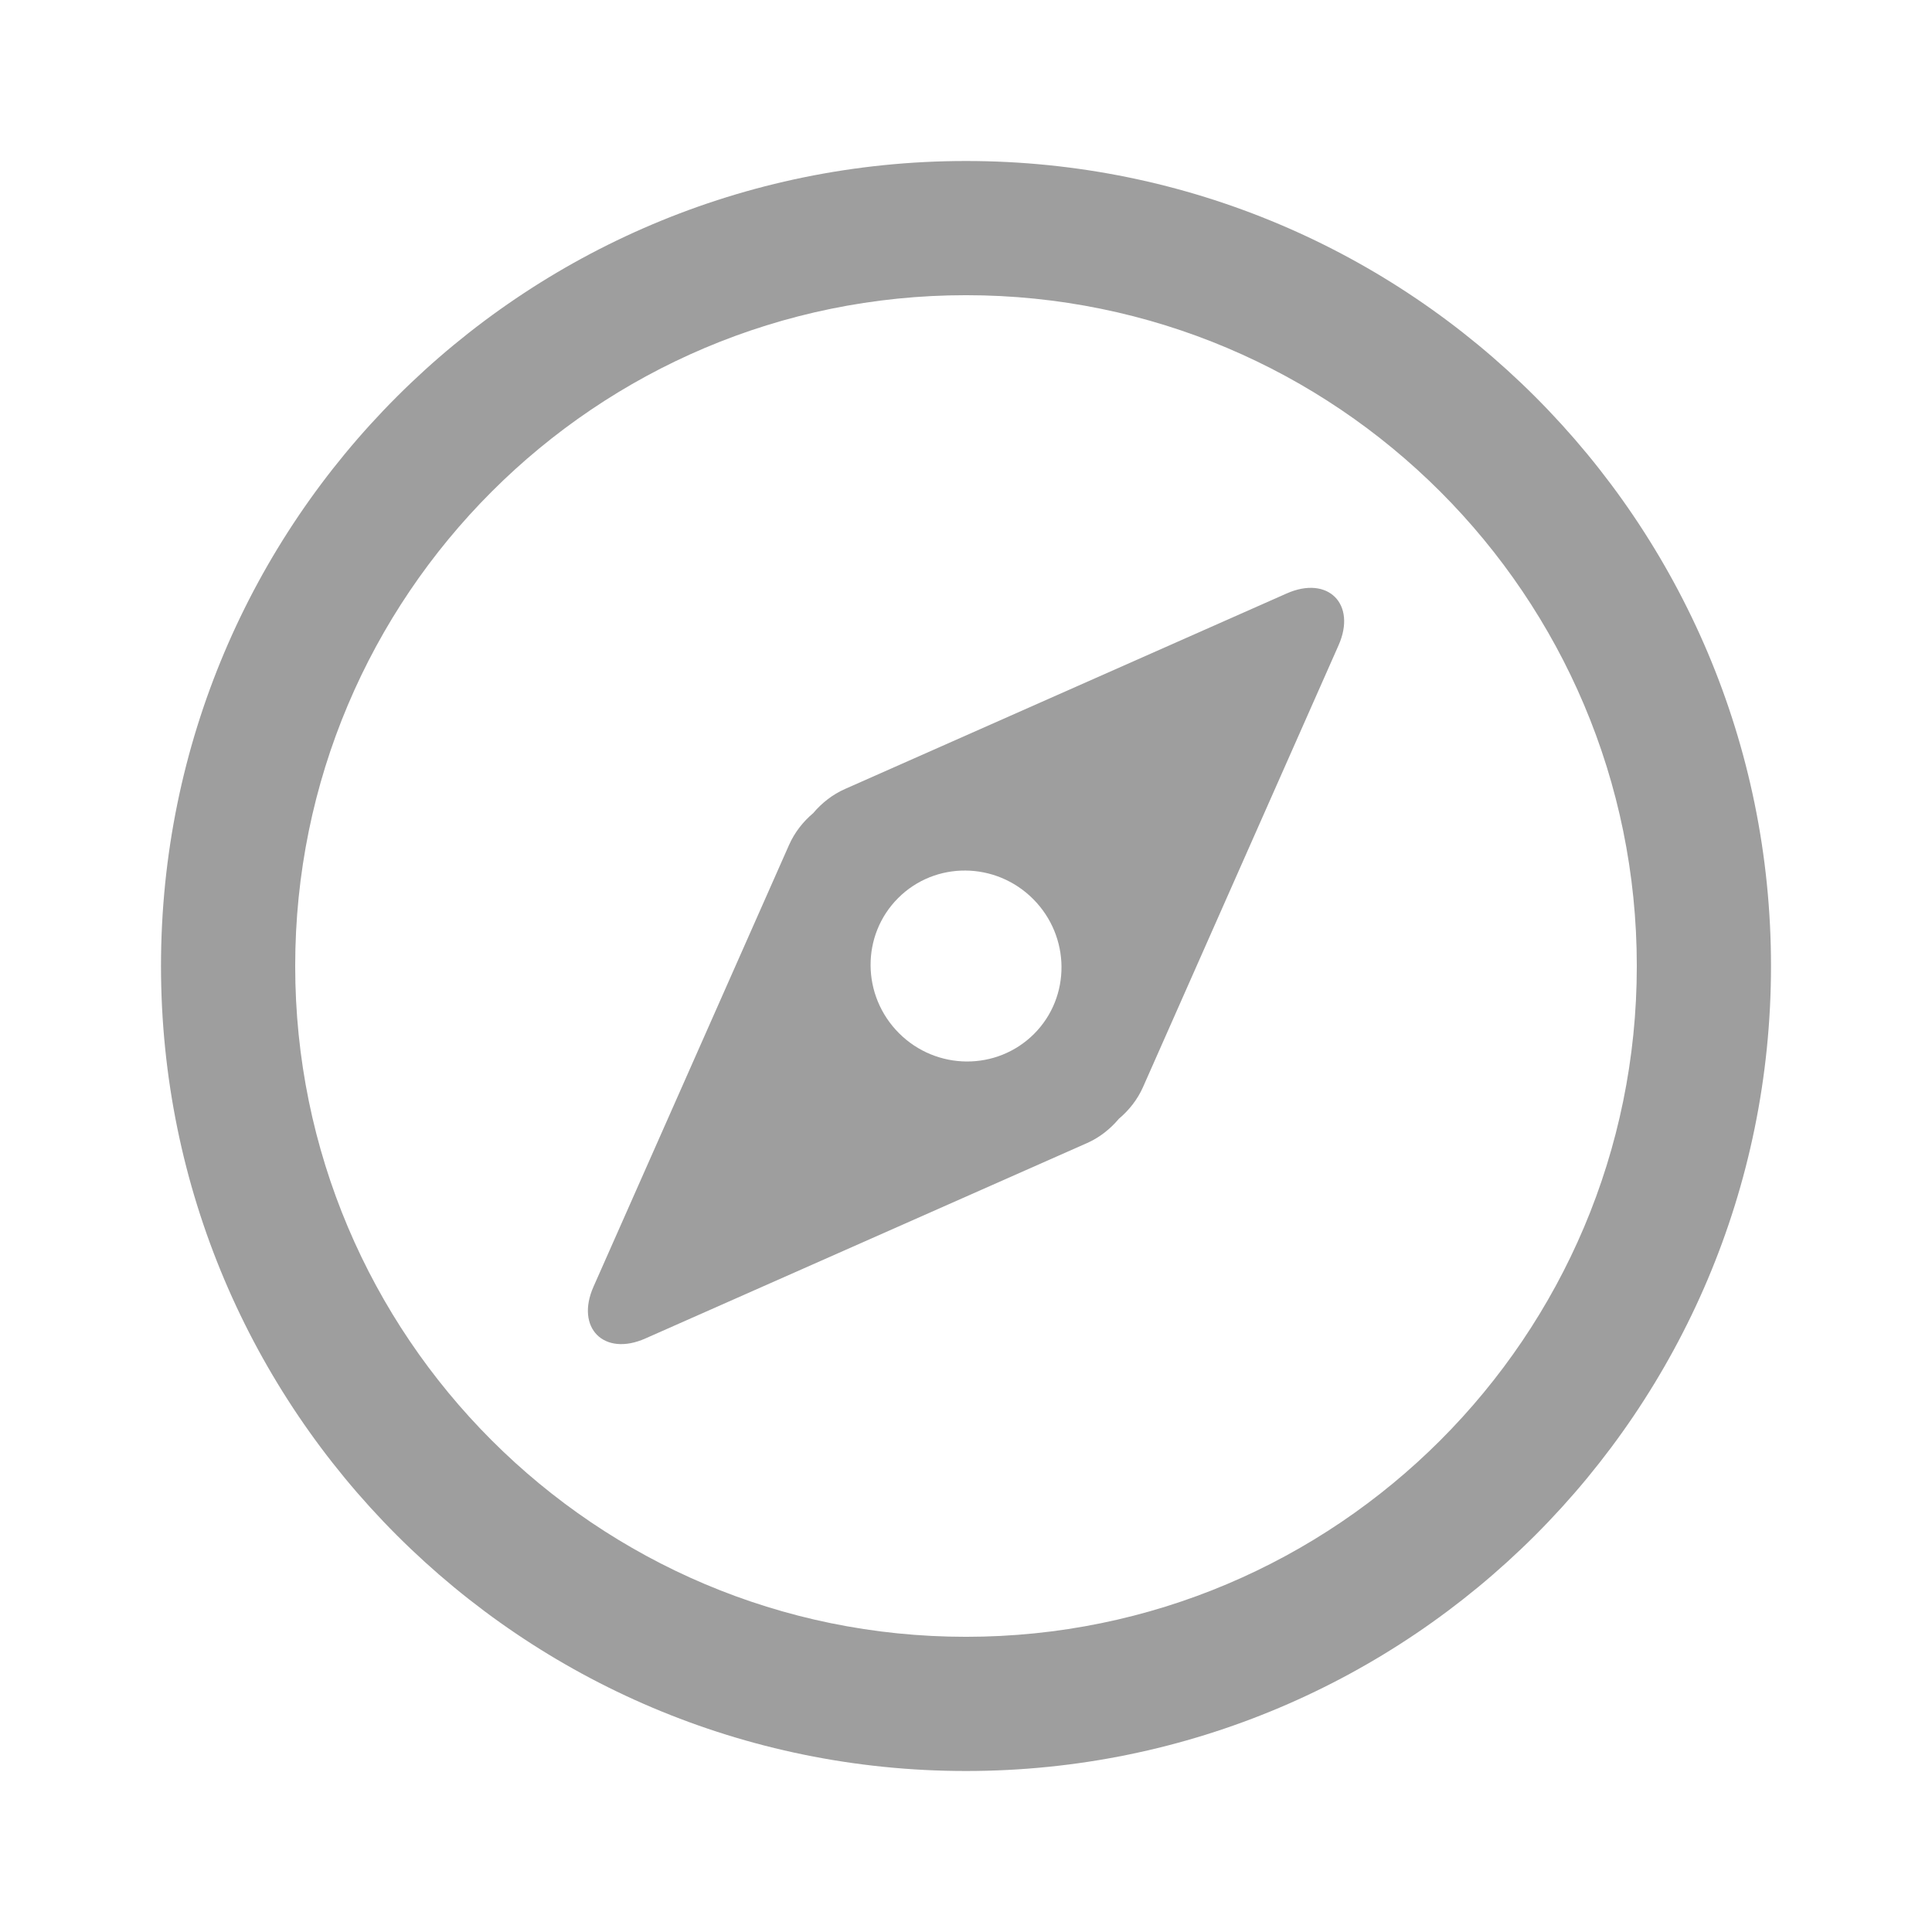 <svg width="24" height="24" viewBox="0 0 24 24" fill="none" xmlns="http://www.w3.org/2000/svg">
<path d="M12 2C17.523 2 22 6.477 22 12C22 17.523 17.523 22 12 22C6.477 22 2 17.523 2 12C2 6.477 6.477 2 12 2ZM12 3.667C7.398 3.667 3.667 7.398 3.667 12C3.667 16.602 7.398 20.333 12 20.333C16.602 20.333 20.333 16.602 20.333 12C20.333 7.398 16.602 3.667 12 3.667Z" fill="#9E9E9E"/>
<path d="M15.984 7.372C16.497 7.145 16.855 7.503 16.628 8.016L14.199 13.504C14.13 13.66 14.023 13.794 13.899 13.898C13.795 14.022 13.661 14.13 13.505 14.199L8.017 16.627C7.504 16.855 7.145 16.497 7.373 15.983L9.802 10.496C9.871 10.34 9.978 10.205 10.102 10.101C10.206 9.977 10.341 9.87 10.497 9.801L15.984 7.372ZM12.833 11.167C12.367 10.701 11.617 10.696 11.157 11.156C10.697 11.616 10.701 12.367 11.167 12.834C11.633 13.3 12.384 13.304 12.845 12.844C13.305 12.384 13.299 11.633 12.833 11.167Z" fill="#9E9E9E"/>
</svg>
